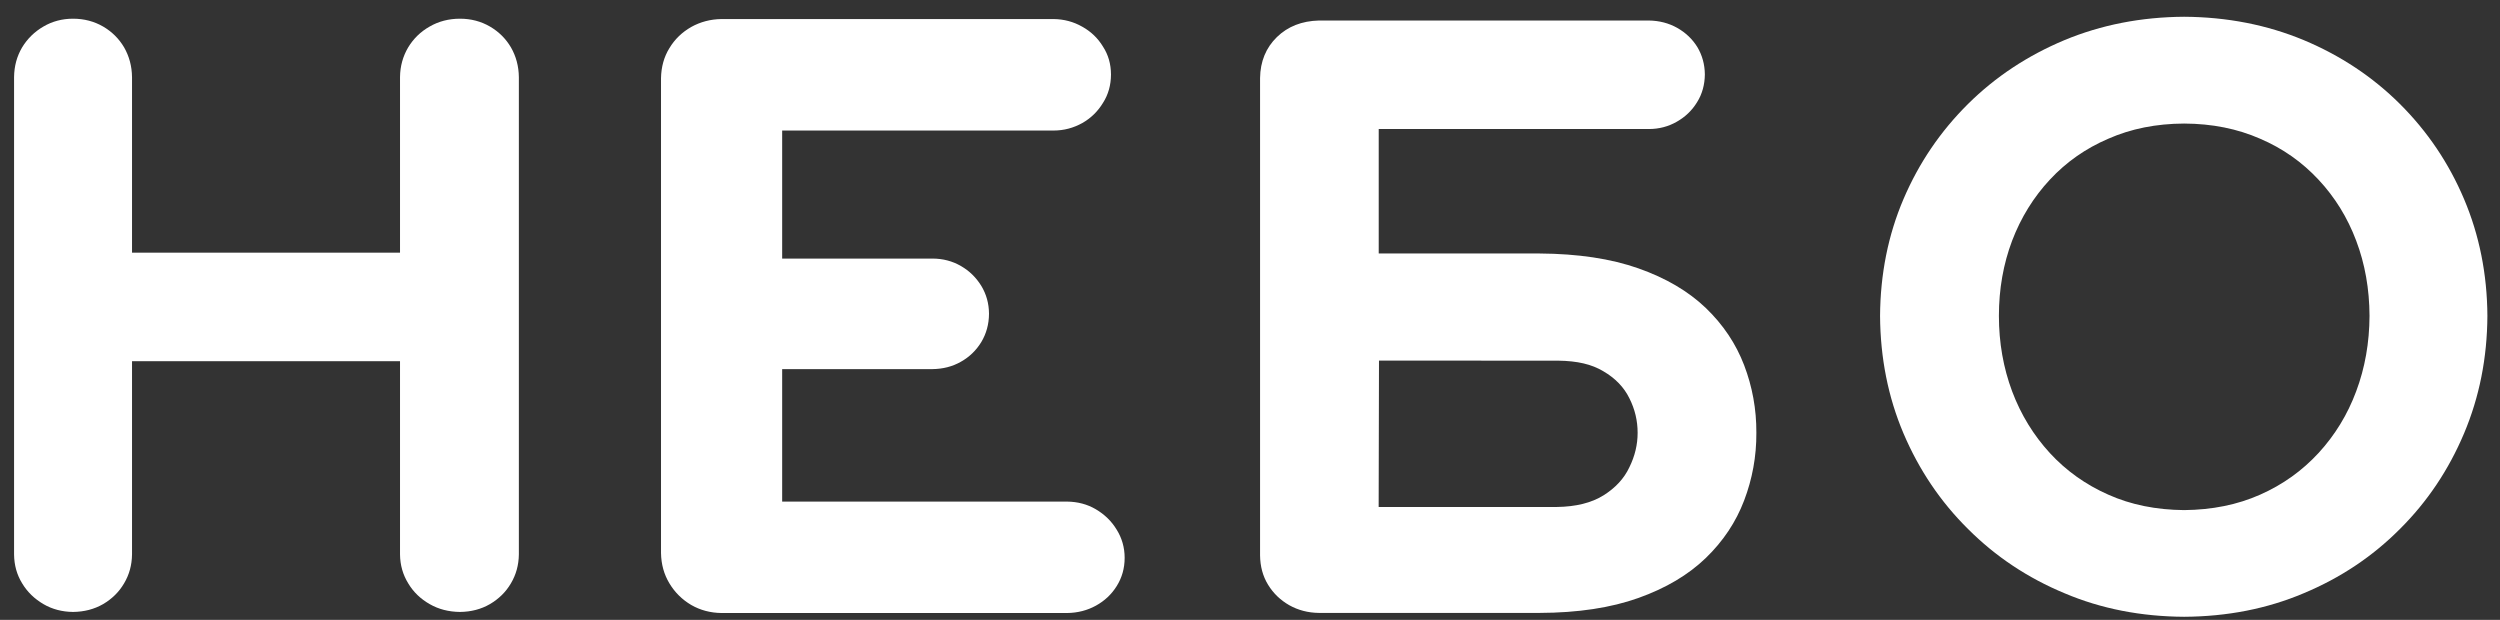 <?xml version="1.0" encoding="UTF-8"?> <svg xmlns="http://www.w3.org/2000/svg" width="121" height="30" viewBox="0 0 121 30" fill="none"><rect x="0" y="0" width="121" height="30" fill="#333333" stroke="none"/><path fill-rule="evenodd" clip-rule="evenodd" d="M0.681 3.733V26.834C0.687 27.353 0.814 27.814 1.071 28.232C1.327 28.659 1.674 28.987 2.101 29.238C2.526 29.488 3.009 29.612 3.533 29.618C4.074 29.612 4.559 29.488 4.992 29.238C5.418 28.987 5.757 28.659 6.007 28.232C6.254 27.815 6.384 27.353 6.39 26.834V17.481H19.361V26.834C19.367 27.353 19.5 27.814 19.756 28.232C20.012 28.659 20.356 28.987 20.795 29.238C21.228 29.488 21.718 29.612 22.262 29.618C22.799 29.612 23.285 29.488 23.714 29.238C24.14 28.987 24.48 28.659 24.73 28.232C24.977 27.815 25.106 27.353 25.113 26.834V3.733C25.107 3.204 24.978 2.727 24.73 2.293C24.48 1.869 24.139 1.533 23.714 1.285C23.284 1.035 22.799 0.905 22.262 0.905C21.719 0.905 21.228 1.035 20.795 1.285C20.356 1.533 20.012 1.87 19.756 2.293C19.5 2.727 19.367 3.203 19.361 3.733V12.228H6.39V3.733C6.384 3.204 6.254 2.727 6.007 2.293C5.757 1.869 5.416 1.533 4.992 1.285C4.559 1.035 4.074 0.905 3.533 0.905C3.009 0.905 2.526 1.035 2.101 1.285C1.674 1.533 1.328 1.87 1.071 2.293C0.815 2.727 0.687 3.203 0.681 3.733V3.733Z" fill="white"></path><path fill-rule="evenodd" clip-rule="evenodd" d="M51.646 29.67C52.159 29.664 52.622 29.544 53.039 29.315C53.463 29.082 53.8 28.767 54.05 28.364C54.3 27.965 54.433 27.512 54.433 26.997C54.433 26.5 54.3 26.041 54.05 25.64C53.8 25.225 53.463 24.9 53.039 24.649C52.623 24.404 52.159 24.283 51.646 24.277H37.857V17.865H45.129C45.641 17.859 46.101 17.741 46.506 17.509C46.922 17.277 47.248 16.958 47.495 16.556C47.736 16.153 47.865 15.696 47.868 15.185C47.865 14.684 47.736 14.235 47.495 13.836C47.248 13.437 46.923 13.112 46.506 12.874C46.101 12.639 45.641 12.515 45.129 12.515H37.857V6.318H50.989C51.499 6.318 51.958 6.191 52.382 5.956C52.806 5.715 53.137 5.387 53.383 4.982C53.643 4.576 53.77 4.115 53.772 3.606C53.77 3.104 53.643 2.652 53.383 2.253C53.137 1.848 52.806 1.529 52.382 1.293C51.959 1.052 51.499 0.928 50.989 0.922H34.922C34.388 0.928 33.893 1.061 33.454 1.306C33.013 1.559 32.66 1.896 32.399 2.33C32.136 2.754 32.003 3.243 31.993 3.784V26.767C32.003 27.312 32.136 27.798 32.399 28.234C32.661 28.671 33.013 29.019 33.454 29.28C33.893 29.533 34.386 29.664 34.922 29.67H35.837H38.221H41.486H45.051H48.325H50.722H51.646V29.67Z" fill="white"></path><path fill-rule="evenodd" clip-rule="evenodd" d="M105.712 29.852C107.797 29.84 109.724 29.465 111.5 28.713C113.279 27.97 114.831 26.935 116.155 25.604C117.484 24.284 118.519 22.734 119.26 20.977C120.001 19.223 120.379 17.329 120.39 15.29C120.379 13.267 120 11.38 119.26 9.635C118.519 7.884 117.484 6.356 116.155 5.031C114.831 3.714 113.279 2.687 111.5 1.941C109.724 1.204 107.797 0.824 105.712 0.811C103.629 0.824 101.698 1.204 99.923 1.941C98.141 2.687 96.583 3.714 95.253 5.031C93.918 6.356 92.877 7.884 92.129 9.635C91.384 11.38 91.008 13.266 90.995 15.29C91.008 17.329 91.385 19.223 92.129 20.977C92.877 22.734 93.918 24.284 95.253 25.604C96.583 26.935 98.141 27.972 99.923 28.713C101.698 29.466 103.629 29.84 105.712 29.852ZM105.712 5.98C107.067 5.986 108.288 6.231 109.388 6.713C110.488 7.183 111.427 7.849 112.217 8.697C113.008 9.543 113.62 10.532 114.04 11.651C114.465 12.773 114.679 13.986 114.685 15.289C114.679 16.586 114.465 17.804 114.04 18.938C113.619 20.072 113.007 21.066 112.217 21.926C111.426 22.782 110.488 23.457 109.388 23.943C108.289 24.431 107.067 24.676 105.712 24.689C104.361 24.677 103.138 24.432 102.045 23.943C100.945 23.457 100 22.782 99.212 21.926C98.424 21.066 97.812 20.072 97.386 18.938C96.963 17.805 96.747 16.587 96.747 15.289C96.747 13.987 96.963 12.773 97.386 11.651C97.813 10.53 98.425 9.543 99.212 8.697C100 7.849 100.944 7.183 102.045 6.713C103.138 6.231 104.361 5.986 105.712 5.98Z" fill="white"></path><path fill-rule="evenodd" clip-rule="evenodd" d="M77.605 23.979C78.184 23.614 78.604 23.166 78.862 22.615C79.131 22.07 79.261 21.514 79.261 20.951C79.261 20.363 79.131 19.809 78.862 19.276C78.604 18.747 78.183 18.308 77.605 17.971C77.031 17.627 76.348 17.469 75.415 17.456L66.743 17.453L66.727 24.538H75.343C76.276 24.526 77.03 24.337 77.604 23.978L77.605 23.979ZM79.799 0.993H63.838C63.009 1.015 62.333 1.278 61.802 1.794C61.271 2.313 60.999 2.973 60.987 3.78V26.878C60.993 27.41 61.119 27.886 61.376 28.304C61.633 28.722 61.971 29.046 62.399 29.291C62.828 29.532 63.307 29.659 63.838 29.665H74.514C76.376 29.659 77.97 29.417 79.302 28.941C80.63 28.467 81.714 27.824 82.561 27.007C83.404 26.193 84.022 25.262 84.417 24.221C84.812 23.184 85.014 22.092 85.008 20.951C85.014 19.8 84.812 18.713 84.417 17.677C84.021 16.641 83.404 15.716 82.561 14.906C81.714 14.095 80.63 13.458 79.302 12.99C77.97 12.52 76.376 12.281 74.514 12.269H66.73V6.245H79.8C80.297 6.245 80.751 6.125 81.159 5.89C81.57 5.657 81.897 5.342 82.138 4.947C82.388 4.548 82.509 4.099 82.515 3.601C82.509 3.113 82.388 2.676 82.153 2.28C81.915 1.893 81.585 1.581 81.181 1.351C80.77 1.12 80.309 0.999 79.8 0.993H79.799Z" fill="white"></path></svg> 
